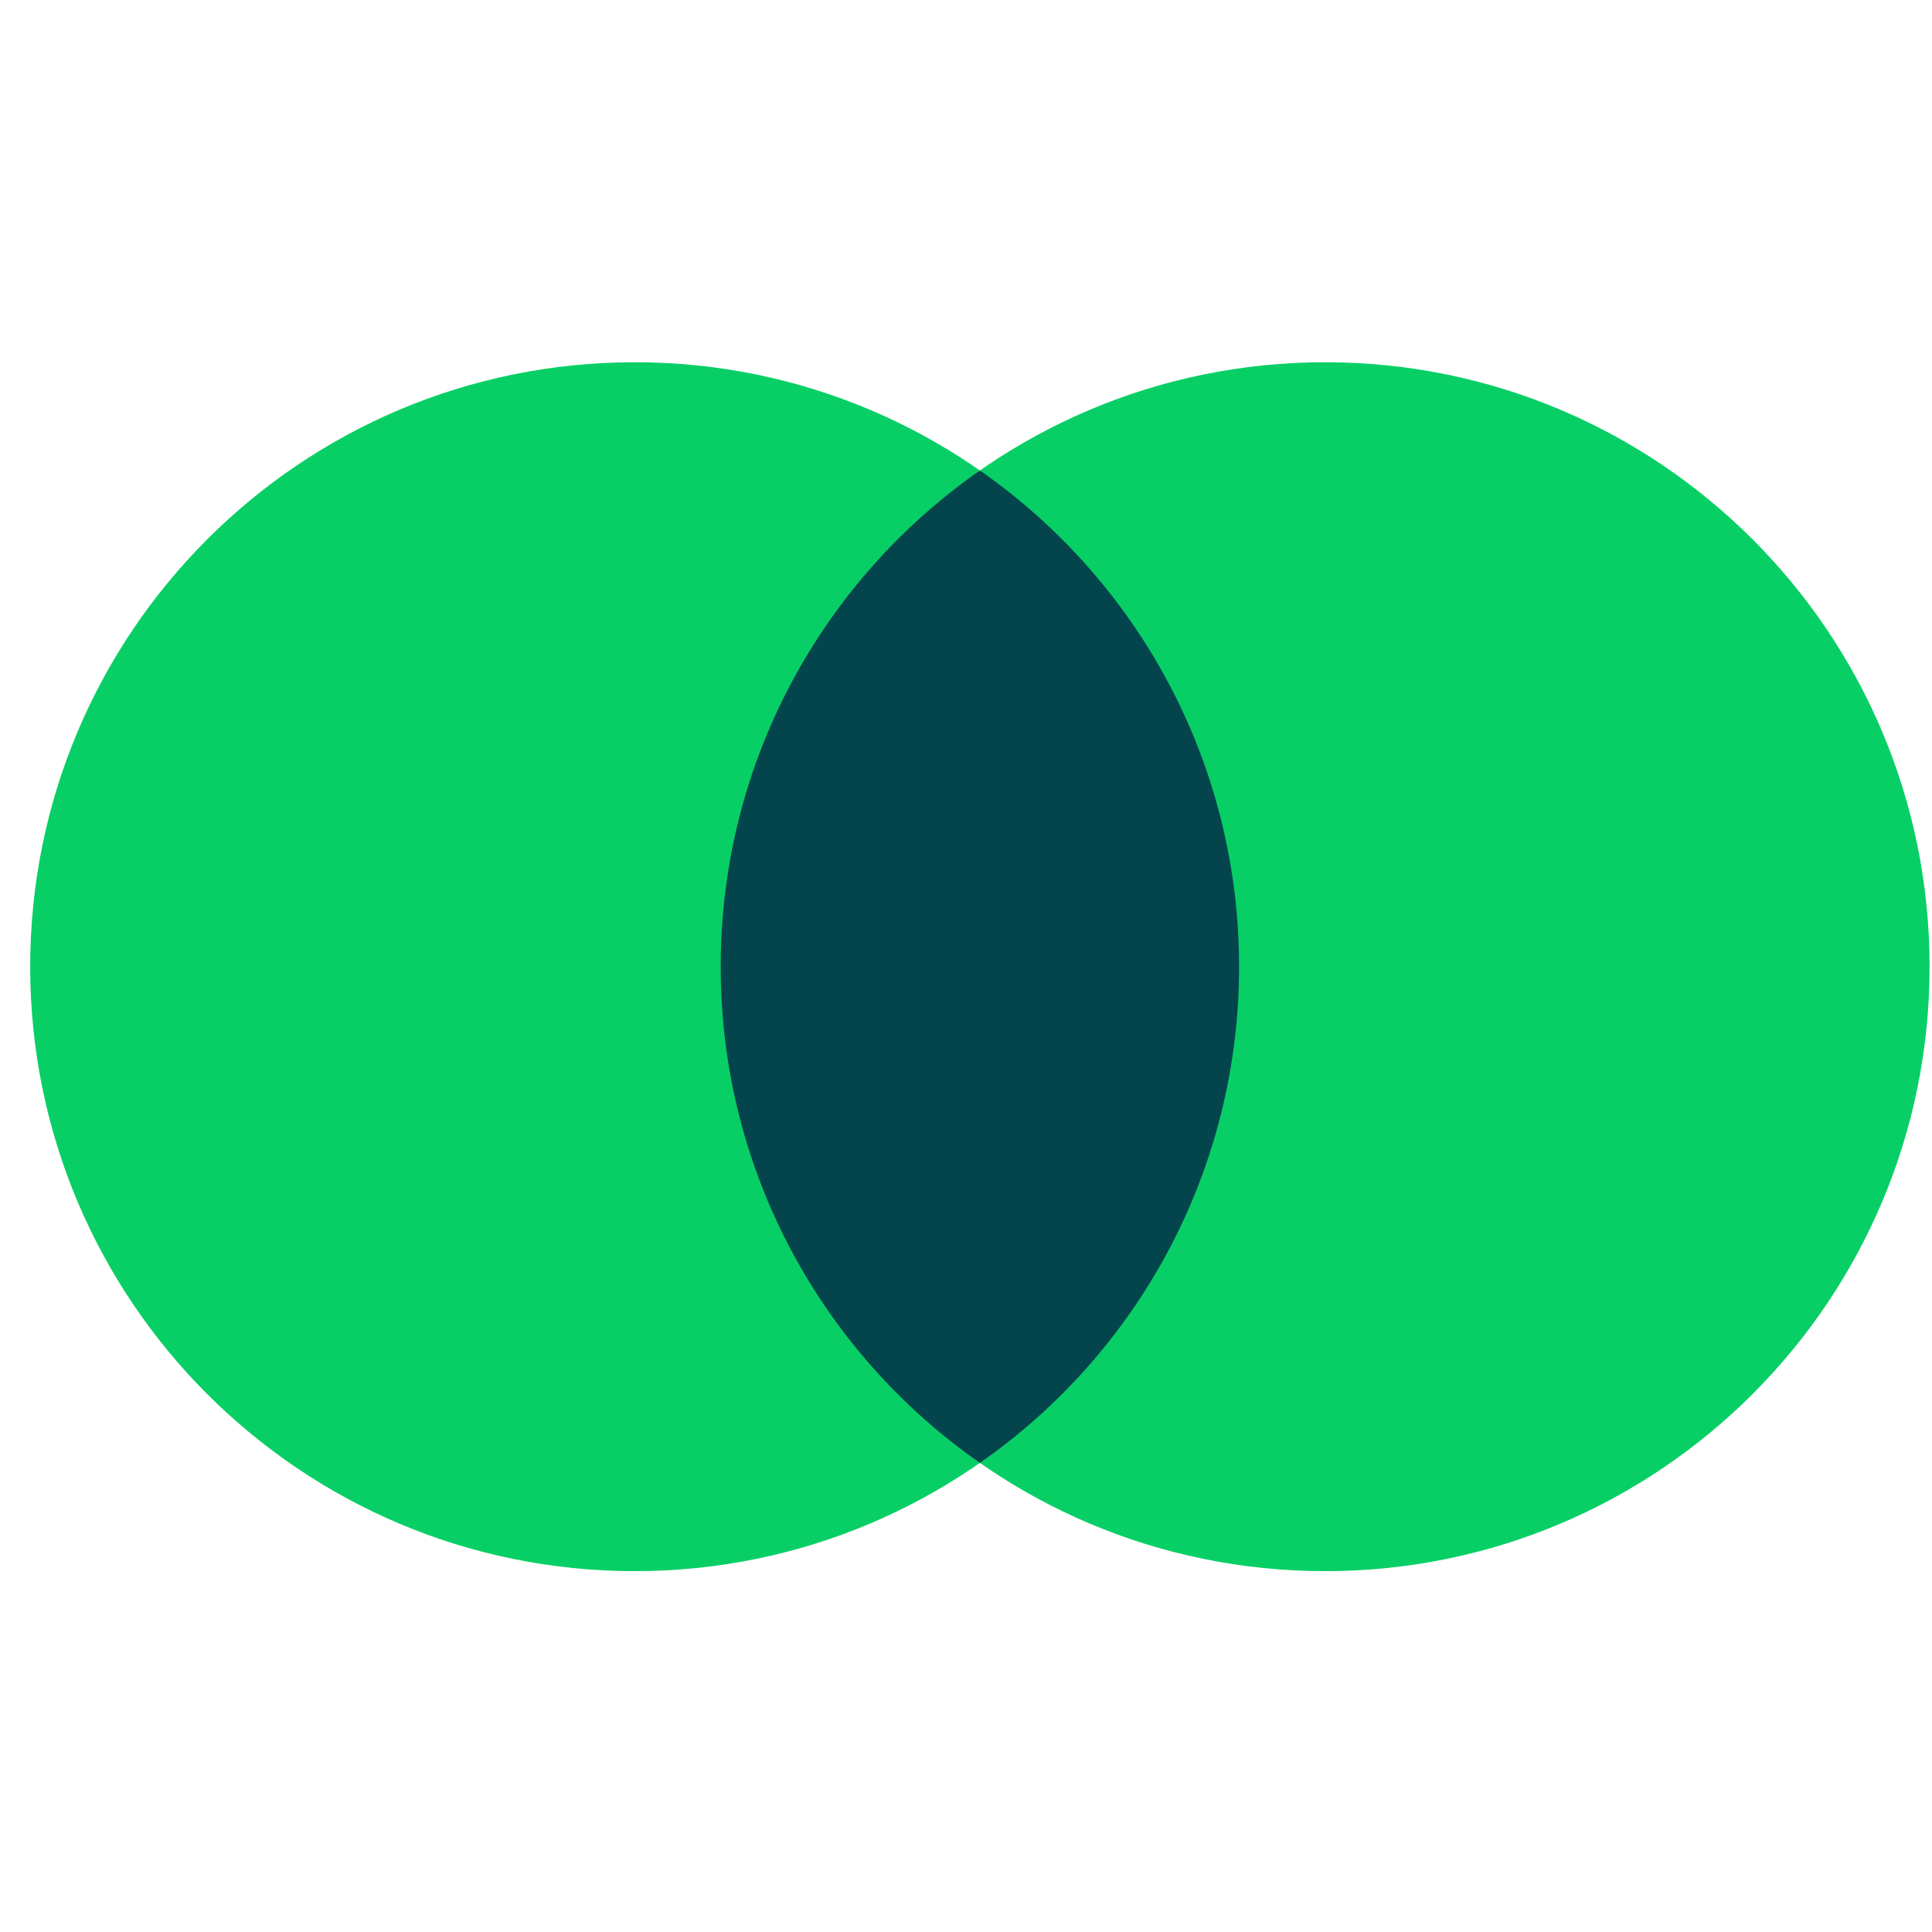 <svg width="64" height="64" viewBox="0 0 64 64" fill="none" xmlns="http://www.w3.org/2000/svg">
<path d="M21.023 52.046C32.082 52.046 41.046 43.082 41.046 32.023C41.046 20.965 32.082 12 21.023 12C9.965 12 1 20.965 1 32.023C1 43.082 9.965 52.046 21.023 52.046Z" fill="#08CF65"/>
<path d="M43.897 52.046C54.955 52.046 63.92 43.082 63.92 32.023C63.92 20.965 54.955 12 43.897 12C32.838 12 23.874 20.965 23.874 32.023C23.874 43.082 32.838 52.046 43.897 52.046Z" fill="#08CF65"/>
<path d="M32.46 15.585C27.27 19.203 23.874 25.217 23.874 32.023C23.874 38.83 27.27 44.843 32.46 48.461C37.65 44.843 41.046 38.83 41.046 32.023C41.046 25.217 37.65 19.203 32.46 15.585Z" fill="#04454D"/>
</svg>
